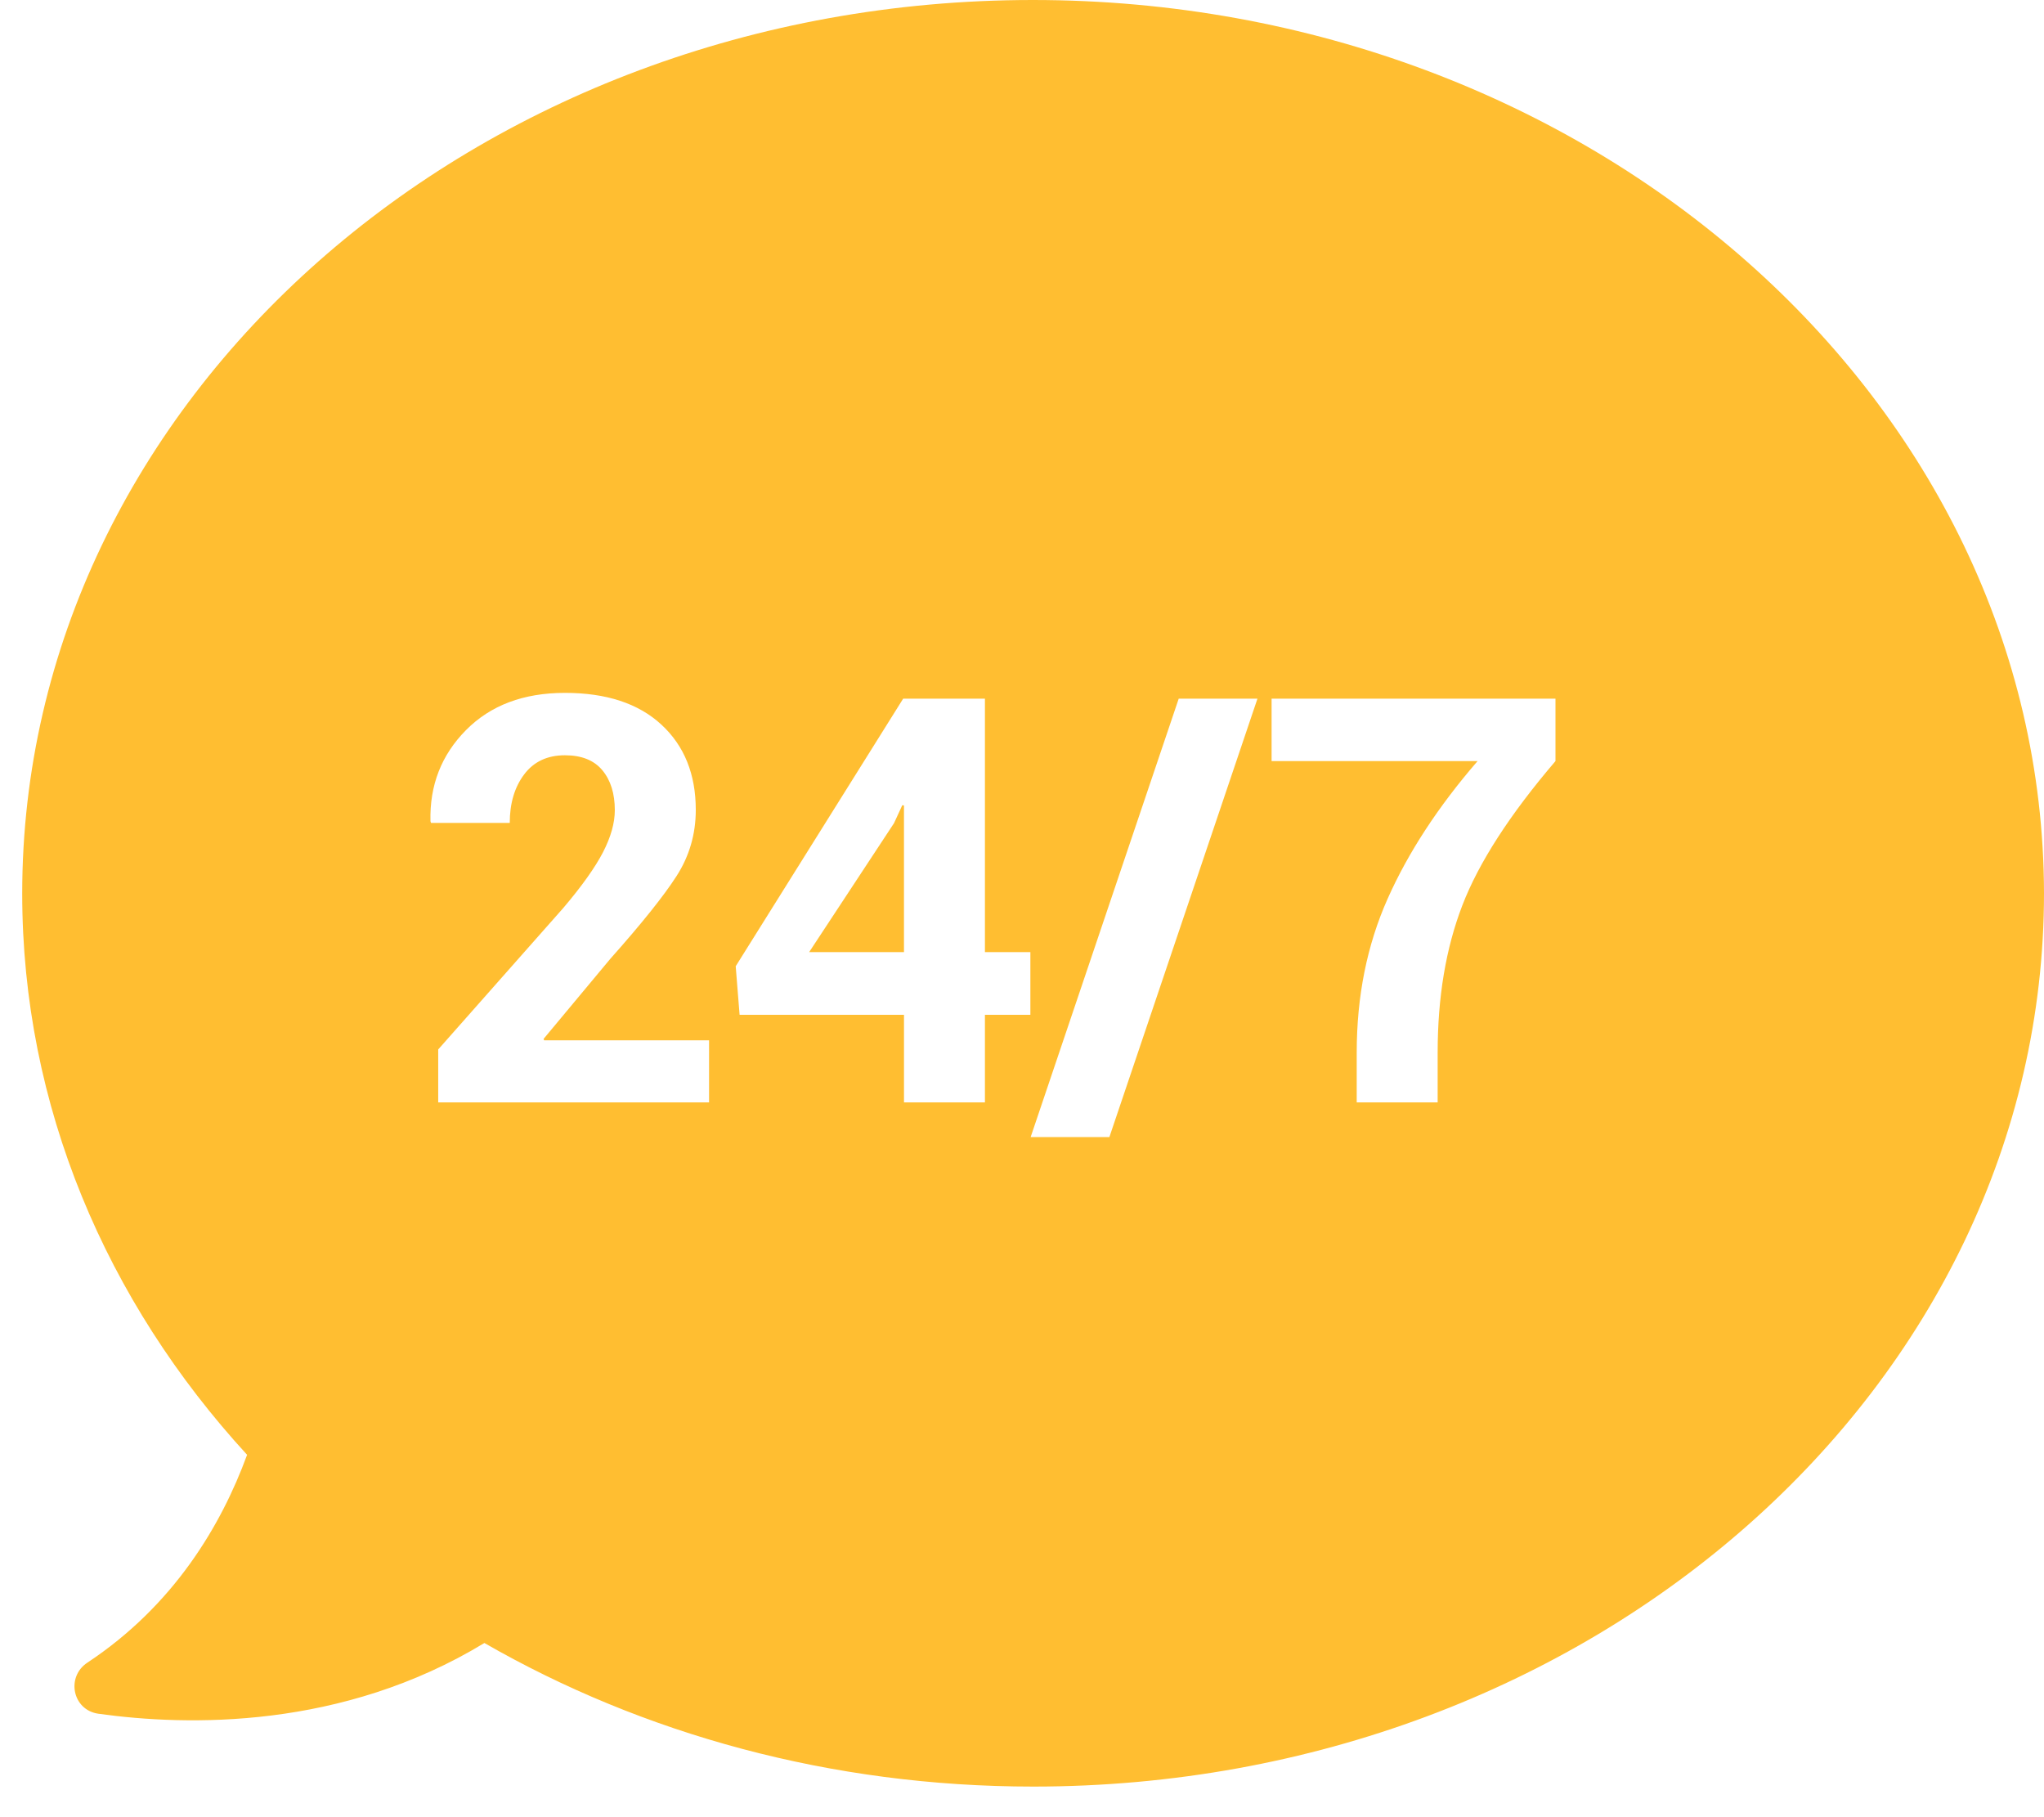 <?xml version="1.0" encoding="utf-8"?>
<!-- Generator: Adobe Illustrator 17.0.0, SVG Export Plug-In . SVG Version: 6.00 Build 0)  -->
<!DOCTYPE svg PUBLIC "-//W3C//DTD SVG 1.1//EN" "http://www.w3.org/Graphics/SVG/1.1/DTD/svg11.dtd">
<svg version="1.1" id="Layer_1" xmlns="http://www.w3.org/2000/svg" xmlns:xlink="http://www.w3.org/1999/xlink" x="0px" y="0px"
	 width="90px" height="80px" viewBox="0 0 90 80" enable-background="new 0 0 90 80" xml:space="preserve">
<g>
	<polygon fill="#FFBE31" points="39.364,36.24 35.628,41.916 39.803,41.916 39.803,35.459 39.73,35.447 	"/>
	<path fill="#FFBE31" d="M45.477,0C20.9,0,0.978,17.598,0.978,39.338c0,9.362,3.704,17.957,9.902,24.709
		C9.74,67.16,7.65,70.68,3.851,73.194c-0.95,0.623-0.665,2.083,0.475,2.251c3.942,0.551,10.733,0.694,17.002-3.113
		c6.958,3.998,15.245,6.321,24.173,6.321C70.077,78.653,90,61.055,90,39.314C89.953,17.622,70.03,0,45.477,0z M31.221,48.533H19.295
		v-2.332l5.505-6.225c0.822-0.968,1.406-1.789,1.752-2.459c0.346-0.672,0.519-1.288,0.519-1.85c0-0.732-0.183-1.318-0.549-1.758
		s-0.916-0.659-1.648-0.659c-0.773,0-1.372,0.281-1.794,0.842c-0.423,0.562-0.635,1.274-0.635,2.136h-3.467l-0.024-0.073
		c-0.041-1.579,0.48-2.916,1.562-4.01c1.082-1.095,2.535-1.642,4.358-1.642c1.823,0,3.239,0.466,4.248,1.398
		c1.009,0.932,1.514,2.183,1.514,3.753c0,1.066-0.283,2.039-0.849,2.917c-0.565,0.879-1.54,2.096-2.923,3.65l-2.93,3.516
		l0.024,0.061h7.263V48.533z M45.369,44.675h-2.001v3.857h-3.564v-3.857h-7.239l-0.171-2.137l7.373-11.779h3.601v11.157h2.001
		V44.675z M48.848,50.058h-3.467L51.9,30.759h3.467L48.848,50.058z M68.49,33.506c-2.01,2.352-3.377,4.47-4.102,6.354
		c-0.725,1.884-1.086,4.042-1.086,6.476v2.197h-3.564v-2.197c0-2.474,0.453-4.73,1.361-6.769c0.907-2.039,2.228-4.059,3.961-6.061
		h-9.07v-2.747h12.5V33.506z"/>
</g>
</svg>
